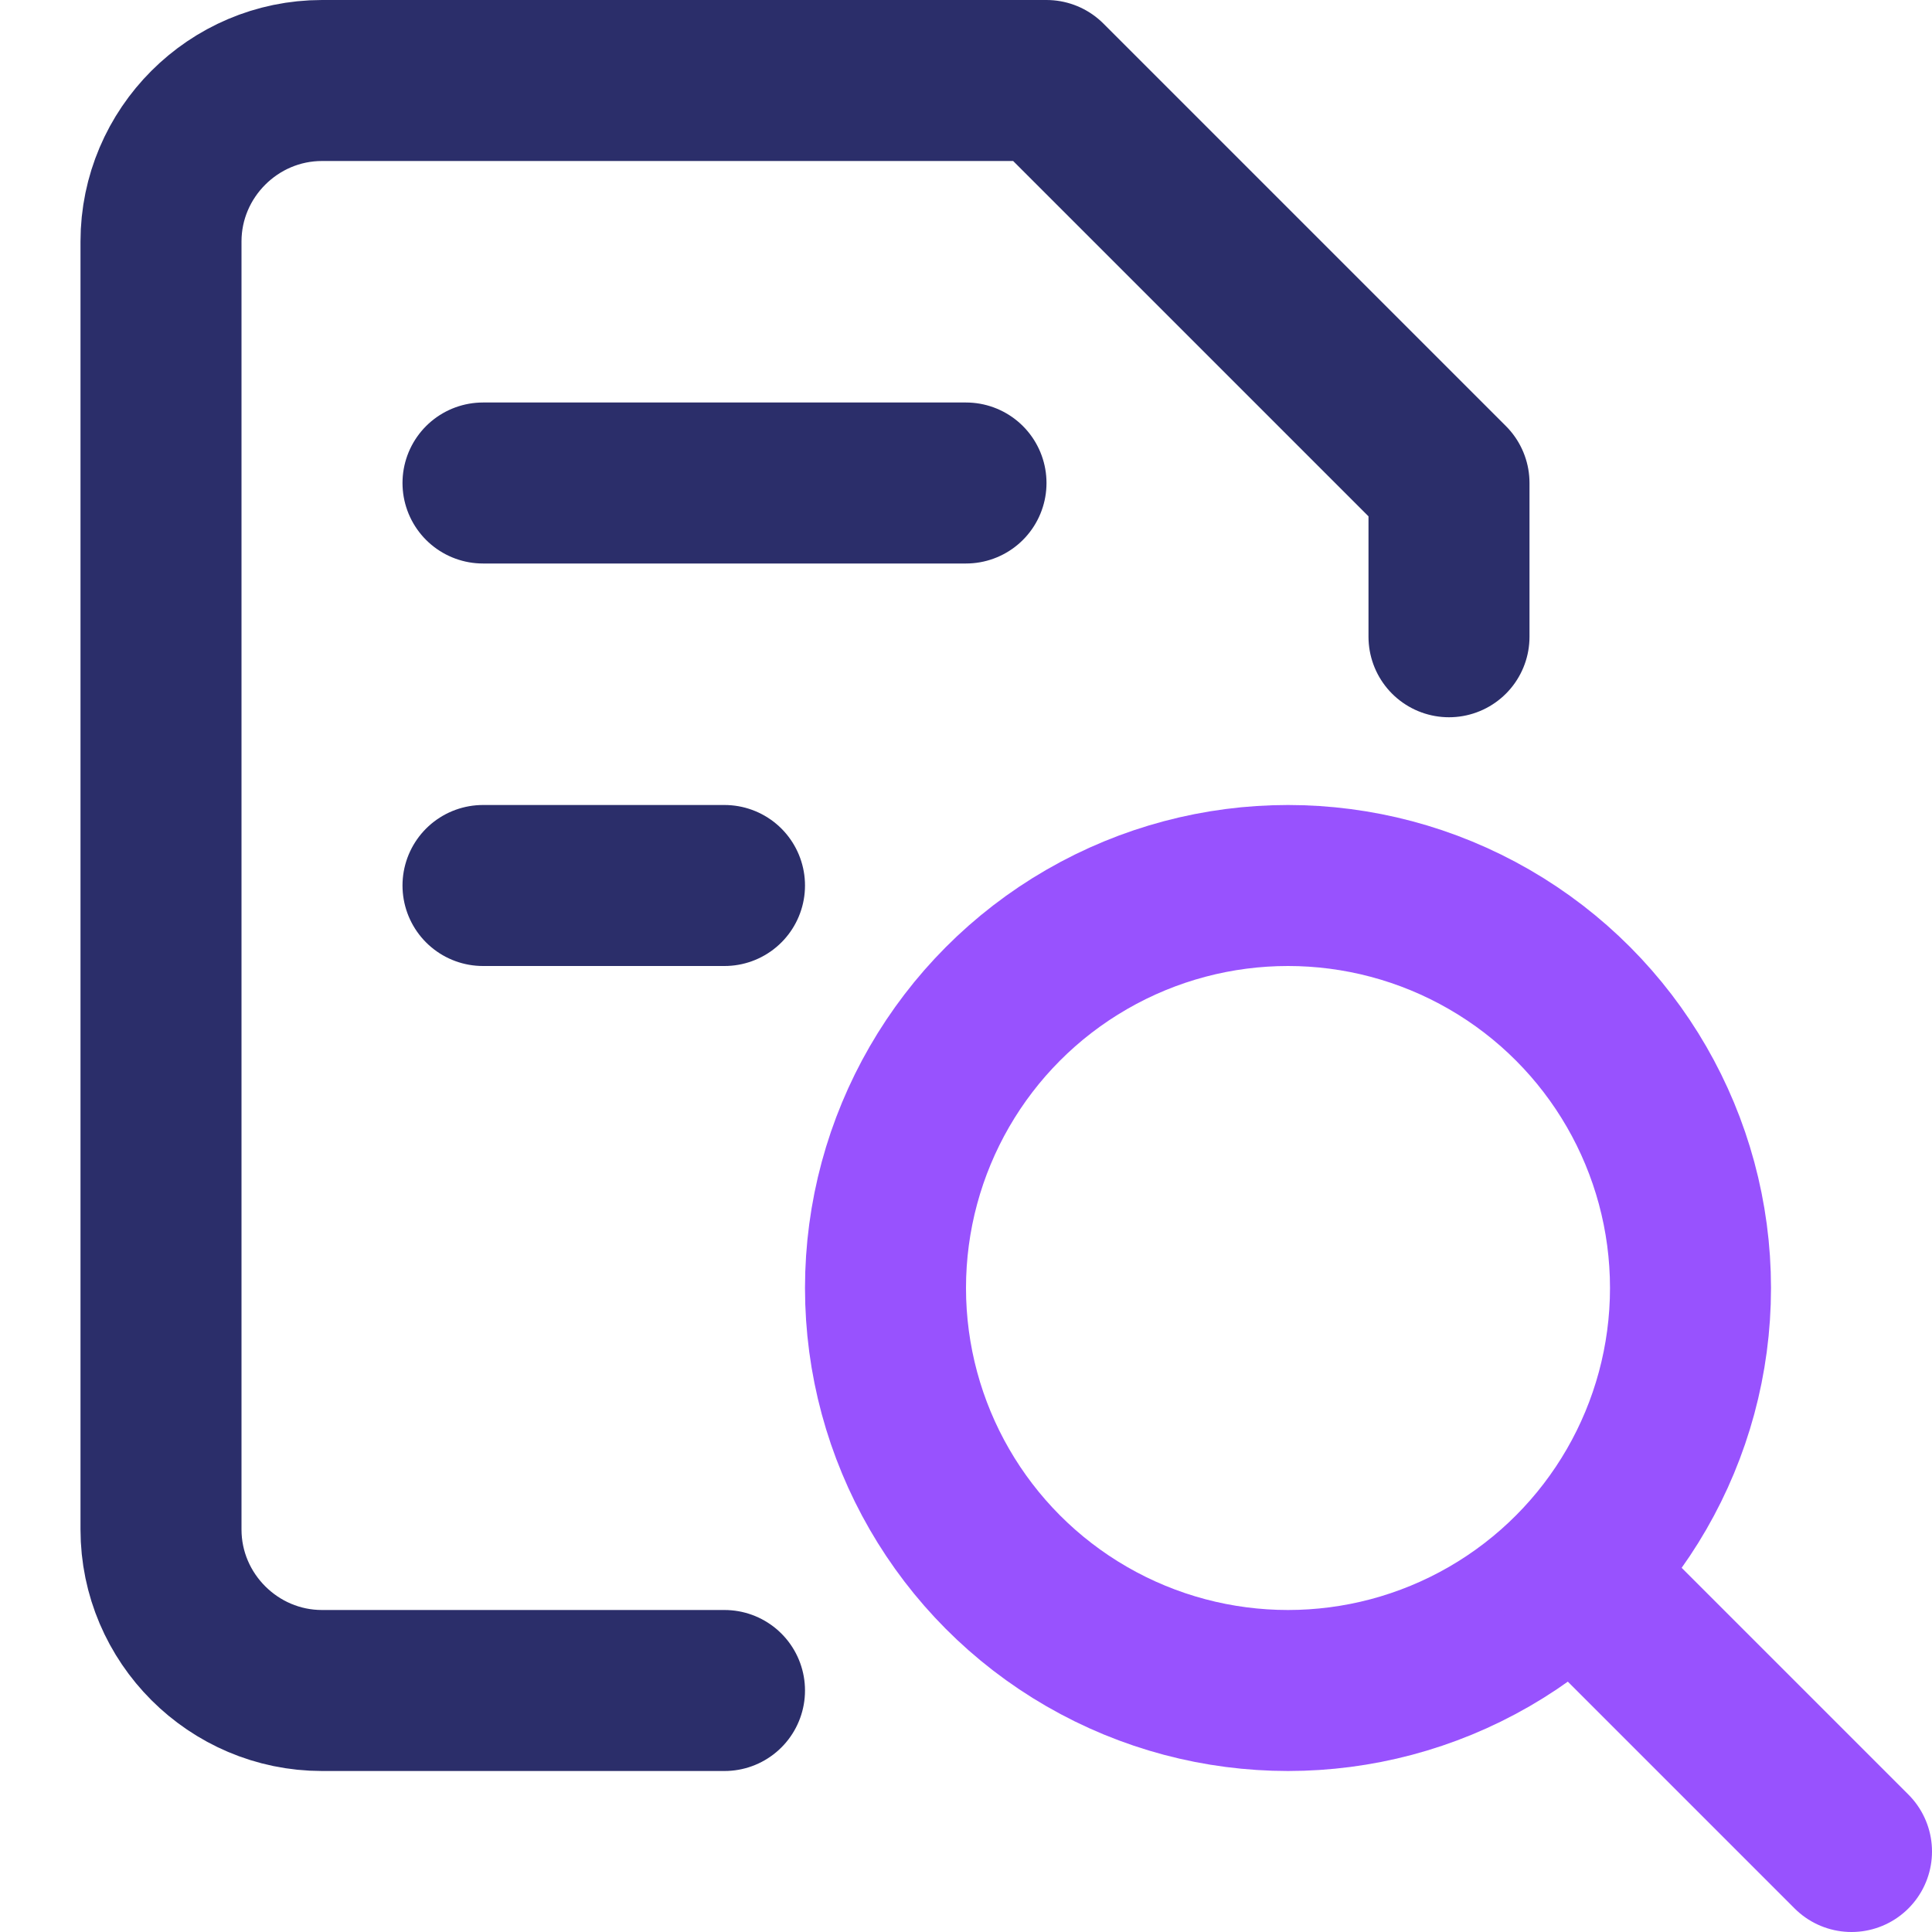 <?xml version="1.0" encoding="UTF-8"?>
<!-- Generator: Adobe Illustrator 21.1.0, SVG Export Plug-In . SVG Version: 6.00 Build 0)  -->
<svg xmlns="http://www.w3.org/2000/svg" xmlns:xlink="http://www.w3.org/1999/xlink" version="1.1" id="duoline" x="0px" y="0px" viewBox="0 0 24 24" xml:space="preserve">
<path fill="none" stroke="#2B2E6A" stroke-width="2" stroke-linecap="round" stroke-linejoin="round" stroke-miterlimit="10" d="  M9,21H4c-1.1,0-2-0.9-2-2V3c0-1.1,0.9-2,2-2h9l5,5v1.91"></path>
<circle fill="none" stroke="#9852FE" stroke-width="2" stroke-linecap="round" stroke-linejoin="round" stroke-miterlimit="10" cx="16" cy="16" r="5"></circle>
<line fill="none" stroke="#9852FE" stroke-width="2" stroke-linecap="round" stroke-linejoin="round" stroke-miterlimit="10" x1="23" y1="23" x2="19.54" y2="19.54"></line>
<line fill="none" stroke="#2B2E6A" stroke-width="2" stroke-linecap="round" stroke-linejoin="round" stroke-miterlimit="10" x1="6" y1="6" x2="12" y2="6"></line>
<line fill="none" stroke="#2B2E6A" stroke-width="2" stroke-linecap="round" stroke-linejoin="round" stroke-miterlimit="10" x1="6" y1="11" x2="9" y2="11"></line>
</svg>

